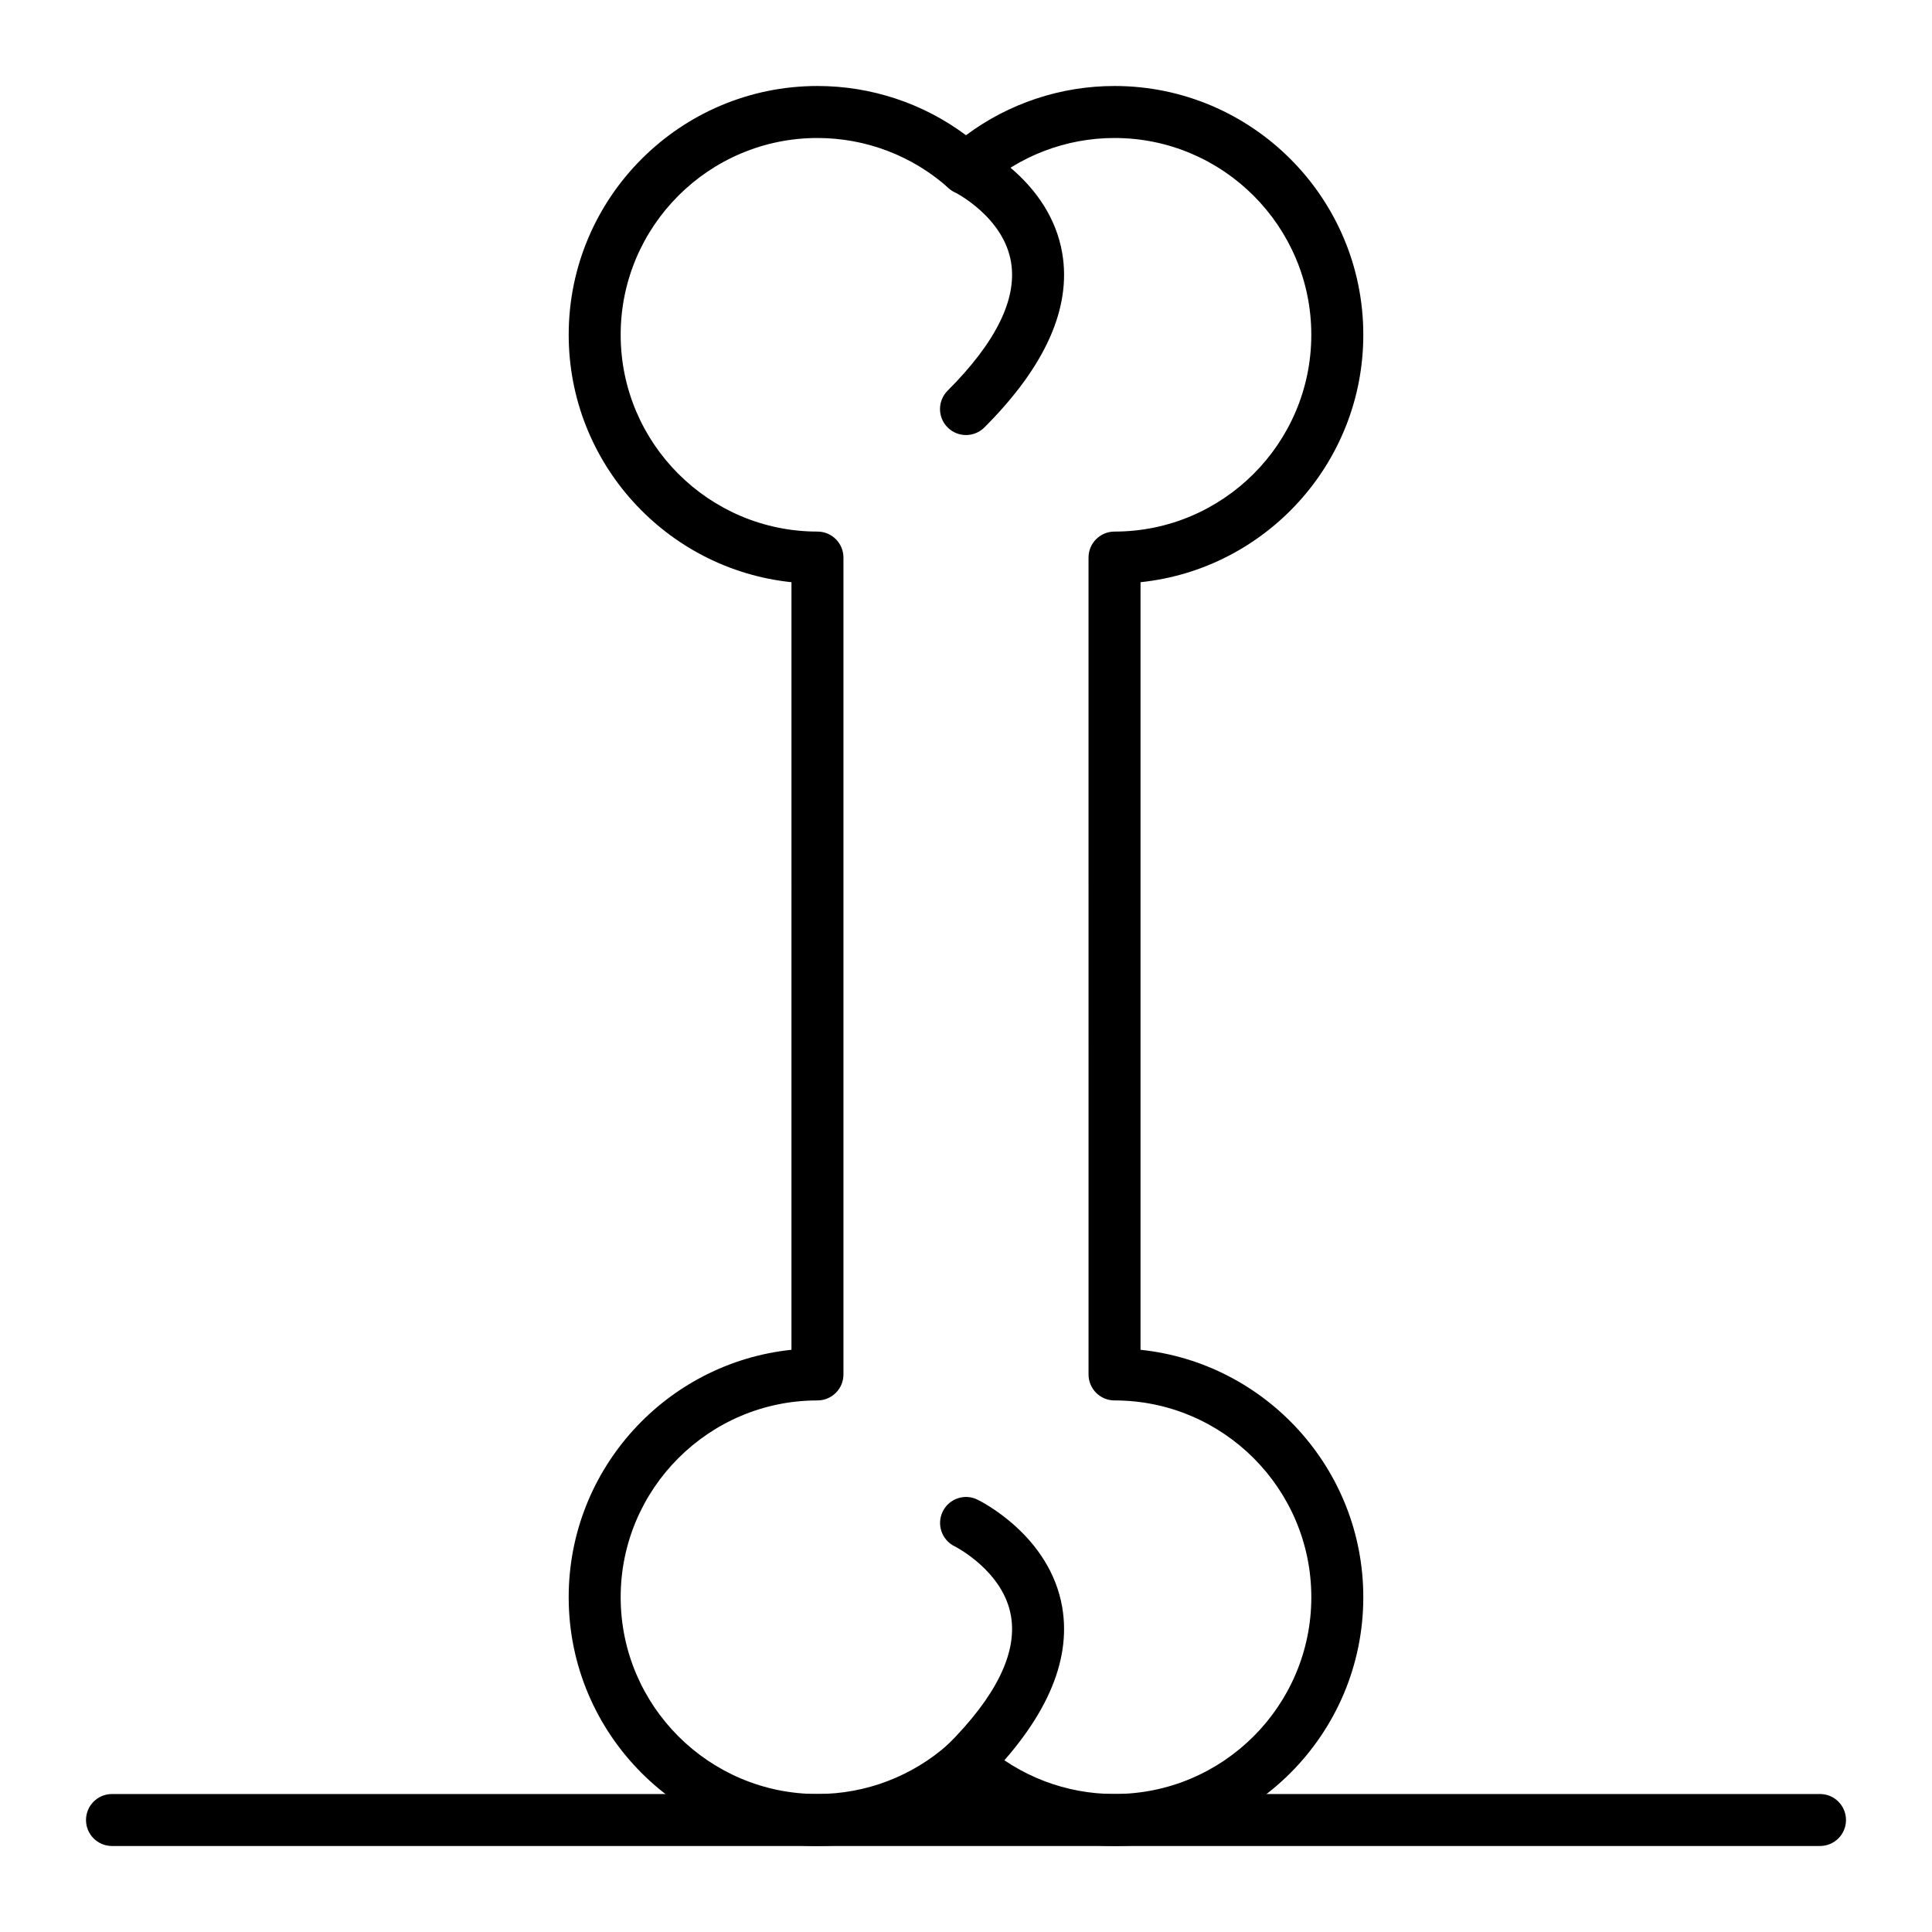 <?xml version="1.0" encoding="UTF-8"?>
<!-- The Best Svg Icon site in the world: iconSvg.co, Visit us! https://iconsvg.co -->
<svg fill="#000000" width="800px" height="800px" version="1.1" viewBox="144 144 512 512" xmlns="http://www.w3.org/2000/svg">
 <g>
  <path d="m439.36 633.21c-14.254 0-28.023-4.594-39.359-13.047-11.34 8.453-25.105 13.047-39.363 13.047-36.352 0-65.93-29.574-65.93-65.93 0-34.027 25.91-62.117 59.039-65.57l0.004-203.42c-33.129-3.453-59.039-31.543-59.039-65.57 0-36.352 29.574-65.93 65.93-65.93 14.254 0 28.023 4.594 39.359 13.047 11.336-8.449 25.102-13.047 39.359-13.047 36.352 0 65.93 29.574 65.93 65.93 0 34.027-25.91 62.117-59.039 65.57v203.42c33.129 3.453 59.039 31.543 59.039 65.57-0.004 36.355-29.578 65.93-65.93 65.93zm-39.359-28.82c1.645 0 3.285 0.586 4.594 1.754 9.57 8.57 21.918 13.289 34.766 13.289 28.758 0 52.152-23.395 52.152-52.152 0-28.758-23.395-52.152-52.152-52.152-3.805 0-6.887-3.082-6.887-6.887l-0.004-216.48c0-3.805 3.082-6.887 6.887-6.887 28.758 0 52.152-23.395 52.152-52.152s-23.395-52.152-52.152-52.152c-12.848 0-25.195 4.719-34.766 13.289-2.617 2.344-6.574 2.344-9.188 0-9.57-8.57-21.918-13.289-34.766-13.289-28.758 0-52.152 23.395-52.152 52.152s23.395 52.152 52.152 52.152c3.805 0 6.887 3.082 6.887 6.887v216.48c0 3.805-3.082 6.887-6.887 6.887-28.758 0-52.152 23.395-52.152 52.152 0 28.758 23.395 52.152 52.152 52.152 12.848 0 25.195-4.719 34.766-13.289 1.309-1.168 2.953-1.754 4.598-1.754z"/>
  <path d="m400 259.29c-1.762 0-3.527-0.672-4.871-2.016-2.691-2.688-2.691-7.051 0-9.742 12.773-12.773 18.43-24.223 16.812-34.023-1.988-12.059-14.832-18.523-14.961-18.586-3.402-1.676-4.82-5.797-3.156-9.203 1.66-3.406 5.754-4.84 9.164-3.191 0.785 0.379 19.277 9.492 22.52 28.586 2.457 14.48-4.484 30.012-20.637 46.164-1.348 1.34-3.109 2.012-4.871 2.012z"/>
  <path d="m400 618.16c-1.762 0-3.527-0.672-4.871-2.016-2.691-2.691-2.691-7.051 0-9.742 12.773-12.773 18.43-24.219 16.812-34.023-1.988-12.059-14.832-18.523-14.961-18.59-3.402-1.676-4.82-5.797-3.156-9.203 1.66-3.406 5.754-4.84 9.164-3.191 0.785 0.379 19.277 9.492 22.52 28.586 2.457 14.48-4.484 30.012-20.637 46.164-1.348 1.344-3.109 2.016-4.871 2.016z"/>
  <path d="m626.32 633.21h-452.64c-3.805 0-6.887-3.082-6.887-6.887 0-3.805 3.082-6.887 6.887-6.887h452.64c3.805 0 6.887 3.082 6.887 6.887 0 3.805-3.082 6.887-6.887 6.887z"/>
 </g>
</svg>